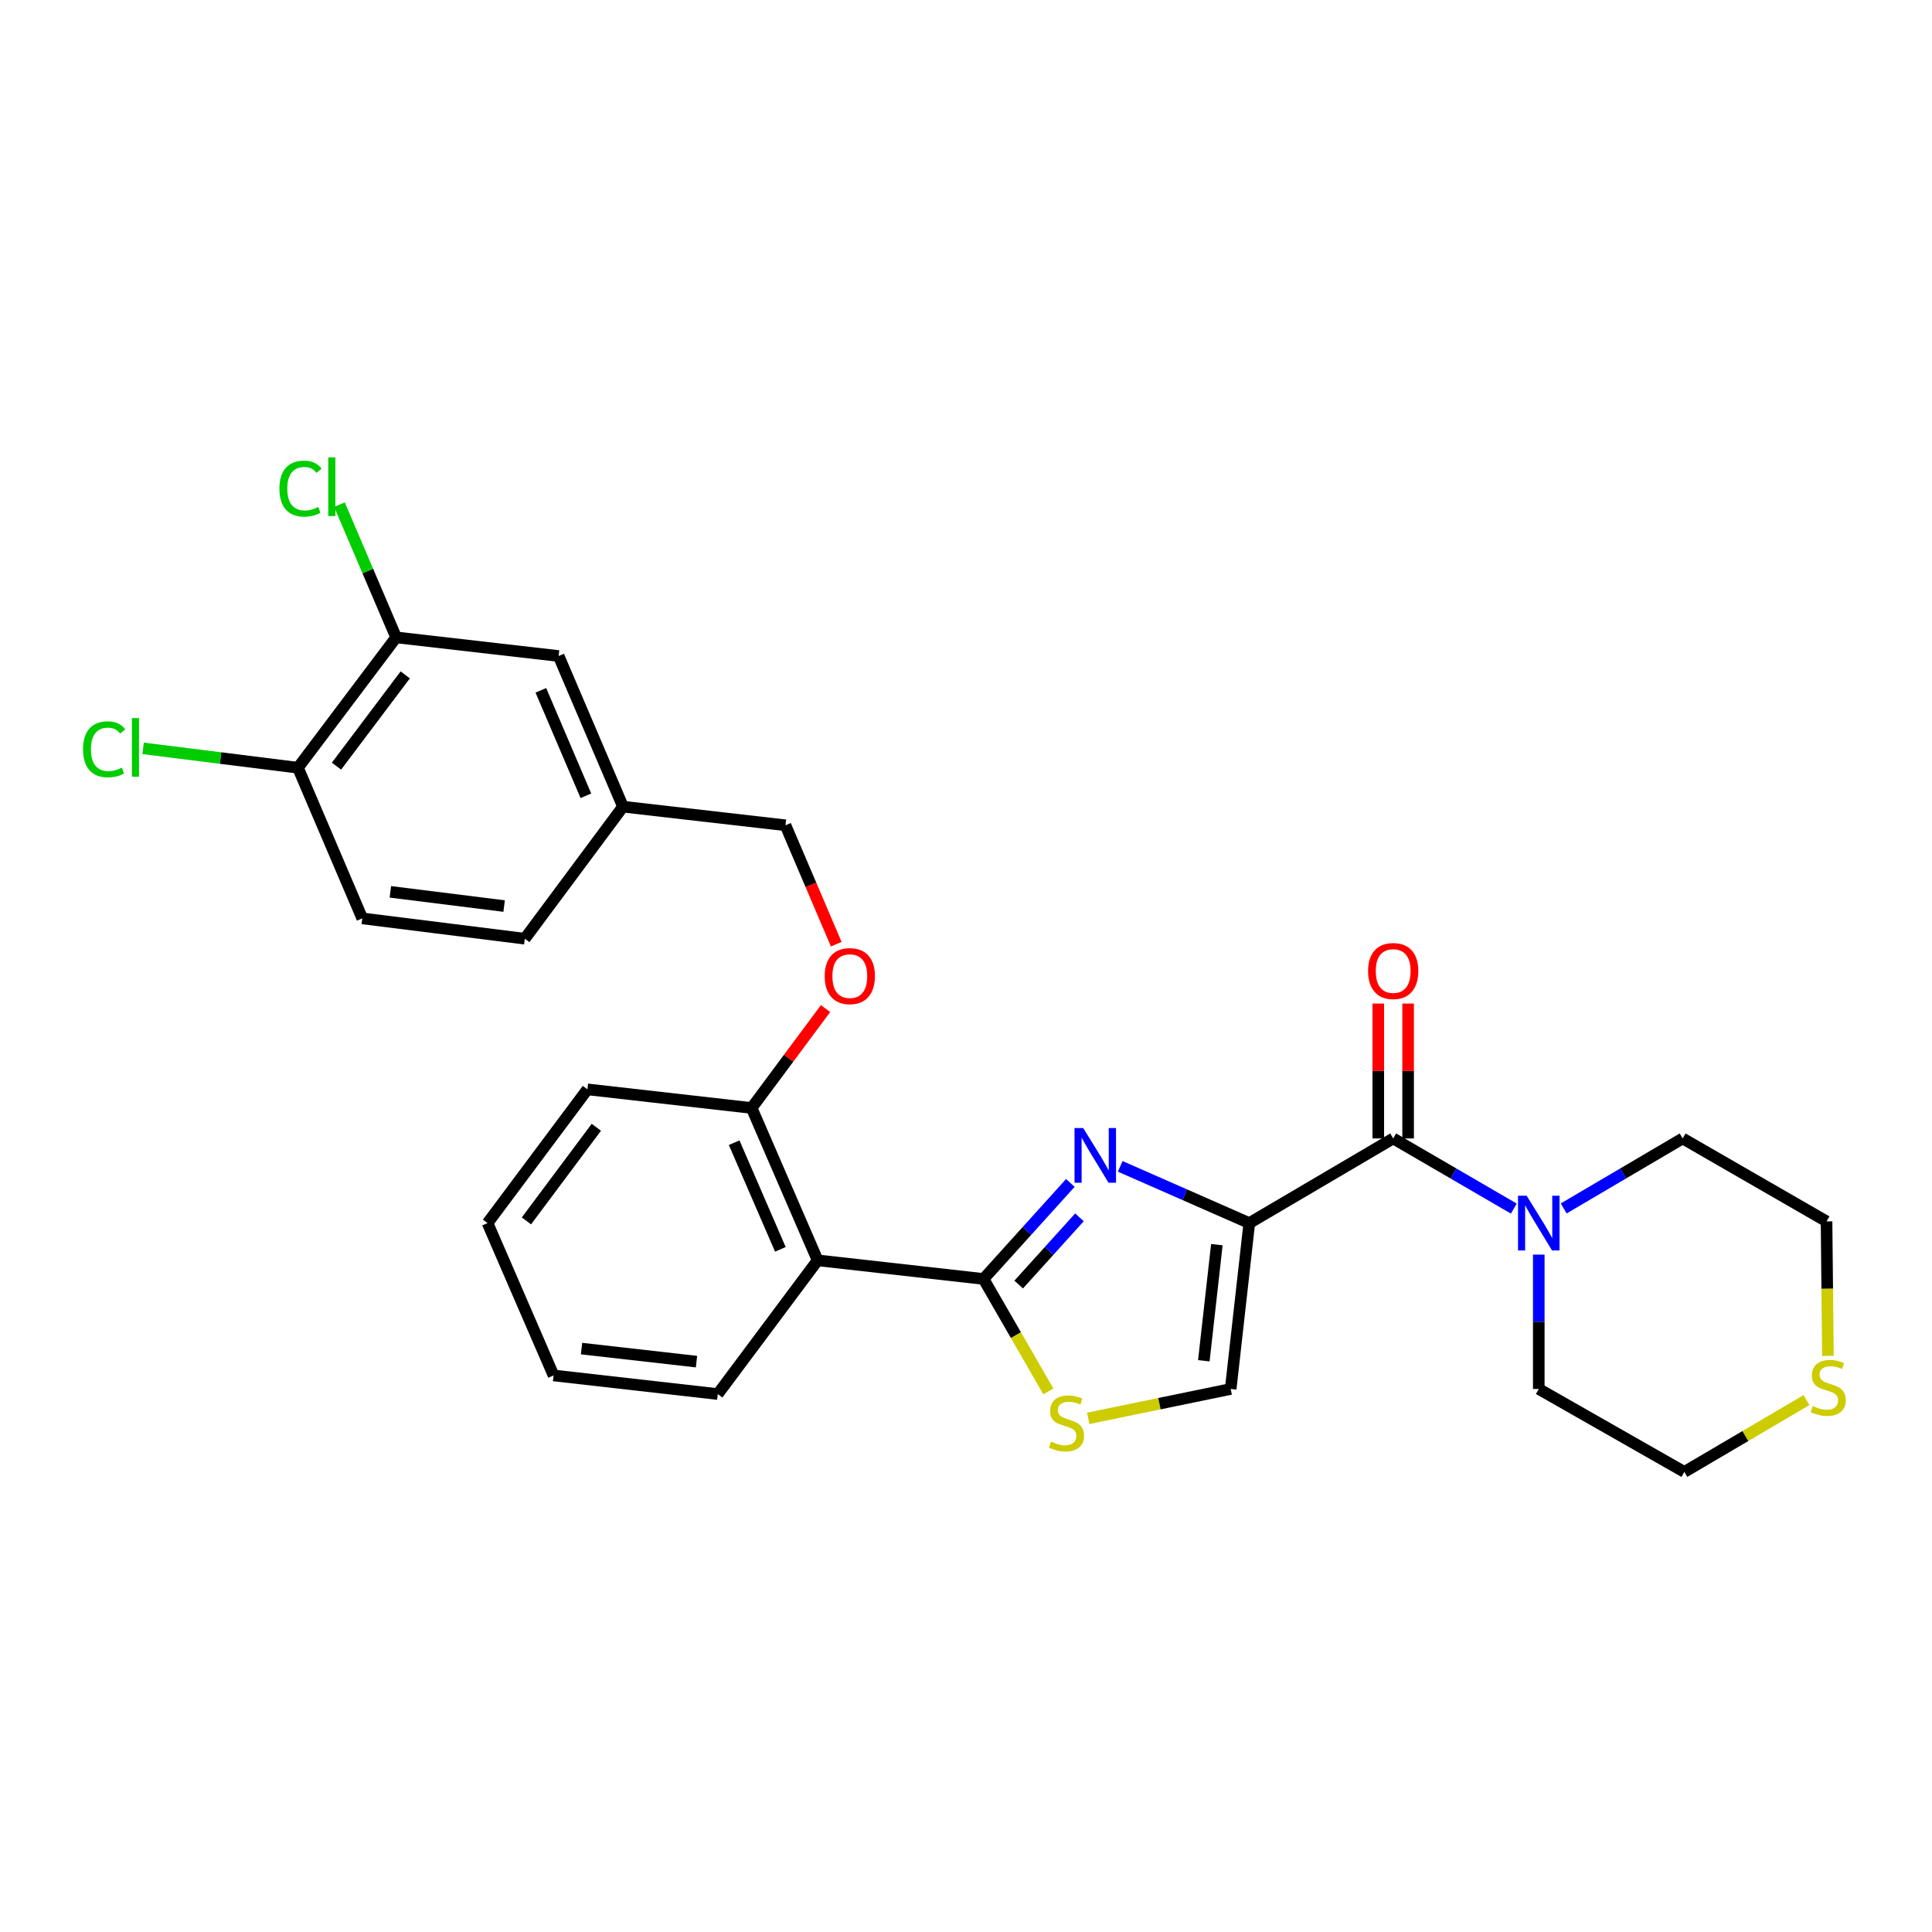 <?xml version='1.0' encoding='iso-8859-1'?>
<svg version='1.1' baseProfile='full'
              xmlns='http://www.w3.org/2000/svg'
                      xmlns:rdkit='http://www.rdkit.org/xml'
                      xmlns:xlink='http://www.w3.org/1999/xlink'
                  xml:space='preserve'
width='1000px' height='1000px' viewBox='0 0 1000 1000'>
<!-- END OF HEADER -->
<rect style='opacity:1.0;fill:#FFFFFF;stroke:none' width='1000' height='1000' x='0' y='0'> </rect>
<path class='bond-0' d='M 871.816,761.866 L 903.434,743.268' style='fill:none;fill-rule:evenodd;stroke:#000000;stroke-width:6px;stroke-linecap:butt;stroke-linejoin:miter;stroke-opacity:1' />
<path class='bond-0' d='M 903.434,743.268 L 935.051,724.67' style='fill:none;fill-rule:evenodd;stroke:#CCCC00;stroke-width:6px;stroke-linecap:butt;stroke-linejoin:miter;stroke-opacity:1' />
<path class='bond-1' d='M 871.816,761.866 L 796.466,718.933' style='fill:none;fill-rule:evenodd;stroke:#000000;stroke-width:6px;stroke-linecap:butt;stroke-linejoin:miter;stroke-opacity:1' />
<path class='bond-2' d='M 721.116,589.258 L 752.332,607.41' style='fill:none;fill-rule:evenodd;stroke:#000000;stroke-width:6px;stroke-linecap:butt;stroke-linejoin:miter;stroke-opacity:1' />
<path class='bond-2' d='M 752.332,607.41 L 783.547,625.562' style='fill:none;fill-rule:evenodd;stroke:#0000FF;stroke-width:6px;stroke-linecap:butt;stroke-linejoin:miter;stroke-opacity:1' />
<path class='bond-3' d='M 728.837,589.258 L 728.837,554.351' style='fill:none;fill-rule:evenodd;stroke:#000000;stroke-width:6px;stroke-linecap:butt;stroke-linejoin:miter;stroke-opacity:1' />
<path class='bond-3' d='M 728.837,554.351 L 728.837,519.445' style='fill:none;fill-rule:evenodd;stroke:#FF0000;stroke-width:6px;stroke-linecap:butt;stroke-linejoin:miter;stroke-opacity:1' />
<path class='bond-3' d='M 713.396,589.258 L 713.396,554.351' style='fill:none;fill-rule:evenodd;stroke:#000000;stroke-width:6px;stroke-linecap:butt;stroke-linejoin:miter;stroke-opacity:1' />
<path class='bond-3' d='M 713.396,554.351 L 713.396,519.445' style='fill:none;fill-rule:evenodd;stroke:#FF0000;stroke-width:6px;stroke-linecap:butt;stroke-linejoin:miter;stroke-opacity:1' />
<path class='bond-4' d='M 721.116,589.258 L 646.633,633.075' style='fill:none;fill-rule:evenodd;stroke:#000000;stroke-width:6px;stroke-linecap:butt;stroke-linejoin:miter;stroke-opacity:1' />
<path class='bond-5' d='M 796.466,649.381 L 796.466,684.157' style='fill:none;fill-rule:evenodd;stroke:#0000FF;stroke-width:6px;stroke-linecap:butt;stroke-linejoin:miter;stroke-opacity:1' />
<path class='bond-5' d='M 796.466,684.157 L 796.466,718.933' style='fill:none;fill-rule:evenodd;stroke:#000000;stroke-width:6px;stroke-linecap:butt;stroke-linejoin:miter;stroke-opacity:1' />
<path class='bond-6' d='M 809.367,625.485 L 840.154,607.371' style='fill:none;fill-rule:evenodd;stroke:#0000FF;stroke-width:6px;stroke-linecap:butt;stroke-linejoin:miter;stroke-opacity:1' />
<path class='bond-6' d='M 840.154,607.371 L 870.941,589.258' style='fill:none;fill-rule:evenodd;stroke:#000000;stroke-width:6px;stroke-linecap:butt;stroke-linejoin:miter;stroke-opacity:1' />
<path class='bond-7' d='M 946.126,701.791 L 945.771,666.991' style='fill:none;fill-rule:evenodd;stroke:#CCCC00;stroke-width:6px;stroke-linecap:butt;stroke-linejoin:miter;stroke-opacity:1' />
<path class='bond-7' d='M 945.771,666.991 L 945.416,632.191' style='fill:none;fill-rule:evenodd;stroke:#000000;stroke-width:6px;stroke-linecap:butt;stroke-linejoin:miter;stroke-opacity:1' />
<path class='bond-8' d='M 509.075,661.983 L 525.852,691.086' style='fill:none;fill-rule:evenodd;stroke:#000000;stroke-width:6px;stroke-linecap:butt;stroke-linejoin:miter;stroke-opacity:1' />
<path class='bond-8' d='M 525.852,691.086 L 542.629,720.189' style='fill:none;fill-rule:evenodd;stroke:#CCCC00;stroke-width:6px;stroke-linecap:butt;stroke-linejoin:miter;stroke-opacity:1' />
<path class='bond-9' d='M 509.075,661.983 L 531.543,637.135' style='fill:none;fill-rule:evenodd;stroke:#000000;stroke-width:6px;stroke-linecap:butt;stroke-linejoin:miter;stroke-opacity:1' />
<path class='bond-9' d='M 531.543,637.135 L 554.012,612.286' style='fill:none;fill-rule:evenodd;stroke:#0000FF;stroke-width:6px;stroke-linecap:butt;stroke-linejoin:miter;stroke-opacity:1' />
<path class='bond-9' d='M 527.268,664.884 L 542.996,647.491' style='fill:none;fill-rule:evenodd;stroke:#000000;stroke-width:6px;stroke-linecap:butt;stroke-linejoin:miter;stroke-opacity:1' />
<path class='bond-9' d='M 542.996,647.491 L 558.724,630.097' style='fill:none;fill-rule:evenodd;stroke:#0000FF;stroke-width:6px;stroke-linecap:butt;stroke-linejoin:miter;stroke-opacity:1' />
<path class='bond-10' d='M 509.075,661.983 L 423.208,652.35' style='fill:none;fill-rule:evenodd;stroke:#000000;stroke-width:6px;stroke-linecap:butt;stroke-linejoin:miter;stroke-opacity:1' />
<path class='bond-11' d='M 563.257,734.138 L 600.129,726.536' style='fill:none;fill-rule:evenodd;stroke:#CCCC00;stroke-width:6px;stroke-linecap:butt;stroke-linejoin:miter;stroke-opacity:1' />
<path class='bond-11' d='M 600.129,726.536 L 637,718.933' style='fill:none;fill-rule:evenodd;stroke:#000000;stroke-width:6px;stroke-linecap:butt;stroke-linejoin:miter;stroke-opacity:1' />
<path class='bond-12' d='M 637,718.933 L 646.633,633.075' style='fill:none;fill-rule:evenodd;stroke:#000000;stroke-width:6px;stroke-linecap:butt;stroke-linejoin:miter;stroke-opacity:1' />
<path class='bond-12' d='M 623.1,704.333 L 629.844,644.232' style='fill:none;fill-rule:evenodd;stroke:#000000;stroke-width:6px;stroke-linecap:butt;stroke-linejoin:miter;stroke-opacity:1' />
<path class='bond-13' d='M 646.633,633.075 L 613.229,618.389' style='fill:none;fill-rule:evenodd;stroke:#000000;stroke-width:6px;stroke-linecap:butt;stroke-linejoin:miter;stroke-opacity:1' />
<path class='bond-13' d='M 613.229,618.389 L 579.825,603.704' style='fill:none;fill-rule:evenodd;stroke:#0000FF;stroke-width:6px;stroke-linecap:butt;stroke-linejoin:miter;stroke-opacity:1' />
<path class='bond-14' d='M 205.041,329.908 L 154.216,397.375' style='fill:none;fill-rule:evenodd;stroke:#000000;stroke-width:6px;stroke-linecap:butt;stroke-linejoin:miter;stroke-opacity:1' />
<path class='bond-14' d='M 209.75,349.319 L 174.173,396.545' style='fill:none;fill-rule:evenodd;stroke:#000000;stroke-width:6px;stroke-linecap:butt;stroke-linejoin:miter;stroke-opacity:1' />
<path class='bond-15' d='M 205.041,329.908 L 289.15,339.55' style='fill:none;fill-rule:evenodd;stroke:#000000;stroke-width:6px;stroke-linecap:butt;stroke-linejoin:miter;stroke-opacity:1' />
<path class='bond-16' d='M 205.041,329.908 L 190.371,295.556' style='fill:none;fill-rule:evenodd;stroke:#000000;stroke-width:6px;stroke-linecap:butt;stroke-linejoin:miter;stroke-opacity:1' />
<path class='bond-16' d='M 190.371,295.556 L 175.701,261.205' style='fill:none;fill-rule:evenodd;stroke:#00CC00;stroke-width:6px;stroke-linecap:butt;stroke-linejoin:miter;stroke-opacity:1' />
<path class='bond-17' d='M 427.3,522.039 L 408.171,547.765' style='fill:none;fill-rule:evenodd;stroke:#FF0000;stroke-width:6px;stroke-linecap:butt;stroke-linejoin:miter;stroke-opacity:1' />
<path class='bond-17' d='M 408.171,547.765 L 389.041,573.491' style='fill:none;fill-rule:evenodd;stroke:#000000;stroke-width:6px;stroke-linecap:butt;stroke-linejoin:miter;stroke-opacity:1' />
<path class='bond-18' d='M 432.838,488.71 L 419.698,457.938' style='fill:none;fill-rule:evenodd;stroke:#FF0000;stroke-width:6px;stroke-linecap:butt;stroke-linejoin:miter;stroke-opacity:1' />
<path class='bond-18' d='M 419.698,457.938 L 406.558,427.166' style='fill:none;fill-rule:evenodd;stroke:#000000;stroke-width:6px;stroke-linecap:butt;stroke-linejoin:miter;stroke-opacity:1' />
<path class='bond-19' d='M 154.216,397.375 L 187.516,475.358' style='fill:none;fill-rule:evenodd;stroke:#000000;stroke-width:6px;stroke-linecap:butt;stroke-linejoin:miter;stroke-opacity:1' />
<path class='bond-20' d='M 154.216,397.375 L 114.142,392.364' style='fill:none;fill-rule:evenodd;stroke:#000000;stroke-width:6px;stroke-linecap:butt;stroke-linejoin:miter;stroke-opacity:1' />
<path class='bond-20' d='M 114.142,392.364 L 74.067,387.353' style='fill:none;fill-rule:evenodd;stroke:#00CC00;stroke-width:6px;stroke-linecap:butt;stroke-linejoin:miter;stroke-opacity:1' />
<path class='bond-21' d='M 304.05,563.85 L 252.349,633.075' style='fill:none;fill-rule:evenodd;stroke:#000000;stroke-width:6px;stroke-linecap:butt;stroke-linejoin:miter;stroke-opacity:1' />
<path class='bond-21' d='M 308.666,583.473 L 272.476,631.93' style='fill:none;fill-rule:evenodd;stroke:#000000;stroke-width:6px;stroke-linecap:butt;stroke-linejoin:miter;stroke-opacity:1' />
<path class='bond-22' d='M 304.05,563.85 L 389.041,573.491' style='fill:none;fill-rule:evenodd;stroke:#000000;stroke-width:6px;stroke-linecap:butt;stroke-linejoin:miter;stroke-opacity:1' />
<path class='bond-23' d='M 252.349,633.075 L 286.525,711.925' style='fill:none;fill-rule:evenodd;stroke:#000000;stroke-width:6px;stroke-linecap:butt;stroke-linejoin:miter;stroke-opacity:1' />
<path class='bond-24' d='M 286.525,711.925 L 371.516,721.566' style='fill:none;fill-rule:evenodd;stroke:#000000;stroke-width:6px;stroke-linecap:butt;stroke-linejoin:miter;stroke-opacity:1' />
<path class='bond-24' d='M 301.014,698.029 L 360.508,704.778' style='fill:none;fill-rule:evenodd;stroke:#000000;stroke-width:6px;stroke-linecap:butt;stroke-linejoin:miter;stroke-opacity:1' />
<path class='bond-25' d='M 371.516,721.566 L 423.208,652.35' style='fill:none;fill-rule:evenodd;stroke:#000000;stroke-width:6px;stroke-linecap:butt;stroke-linejoin:miter;stroke-opacity:1' />
<path class='bond-26' d='M 423.208,652.35 L 389.041,573.491' style='fill:none;fill-rule:evenodd;stroke:#000000;stroke-width:6px;stroke-linecap:butt;stroke-linejoin:miter;stroke-opacity:1' />
<path class='bond-26' d='M 403.915,646.659 L 379.998,591.459' style='fill:none;fill-rule:evenodd;stroke:#000000;stroke-width:6px;stroke-linecap:butt;stroke-linejoin:miter;stroke-opacity:1' />
<path class='bond-27' d='M 187.516,475.358 L 271.633,485.875' style='fill:none;fill-rule:evenodd;stroke:#000000;stroke-width:6px;stroke-linecap:butt;stroke-linejoin:miter;stroke-opacity:1' />
<path class='bond-27' d='M 202.049,461.614 L 260.931,468.976' style='fill:none;fill-rule:evenodd;stroke:#000000;stroke-width:6px;stroke-linecap:butt;stroke-linejoin:miter;stroke-opacity:1' />
<path class='bond-28' d='M 271.633,485.875 L 322.45,417.525' style='fill:none;fill-rule:evenodd;stroke:#000000;stroke-width:6px;stroke-linecap:butt;stroke-linejoin:miter;stroke-opacity:1' />
<path class='bond-29' d='M 322.45,417.525 L 289.15,339.55' style='fill:none;fill-rule:evenodd;stroke:#000000;stroke-width:6px;stroke-linecap:butt;stroke-linejoin:miter;stroke-opacity:1' />
<path class='bond-29' d='M 303.255,411.893 L 279.945,357.31' style='fill:none;fill-rule:evenodd;stroke:#000000;stroke-width:6px;stroke-linecap:butt;stroke-linejoin:miter;stroke-opacity:1' />
<path class='bond-30' d='M 322.45,417.525 L 406.558,427.166' style='fill:none;fill-rule:evenodd;stroke:#000000;stroke-width:6px;stroke-linecap:butt;stroke-linejoin:miter;stroke-opacity:1' />
<path class='bond-31' d='M 945.416,632.191 L 870.941,589.258' style='fill:none;fill-rule:evenodd;stroke:#000000;stroke-width:6px;stroke-linecap:butt;stroke-linejoin:miter;stroke-opacity:1' />
<path  class='atom-2' d='M 790.206 618.915
L 799.486 633.915
Q 800.406 635.395, 801.886 638.075
Q 803.366 640.755, 803.446 640.915
L 803.446 618.915
L 807.206 618.915
L 807.206 647.235
L 803.326 647.235
L 793.366 630.835
Q 792.206 628.915, 790.966 626.715
Q 789.766 624.515, 789.406 623.835
L 789.406 647.235
L 785.726 647.235
L 785.726 618.915
L 790.206 618.915
' fill='#0000FF'/>
<path  class='atom-3' d='M 708.116 502.596
Q 708.116 495.796, 711.476 491.996
Q 714.836 488.196, 721.116 488.196
Q 727.396 488.196, 730.756 491.996
Q 734.116 495.796, 734.116 502.596
Q 734.116 509.476, 730.716 513.396
Q 727.316 517.276, 721.116 517.276
Q 714.876 517.276, 711.476 513.396
Q 708.116 509.516, 708.116 502.596
M 721.116 514.076
Q 725.436 514.076, 727.756 511.196
Q 730.116 508.276, 730.116 502.596
Q 730.116 497.036, 727.756 494.236
Q 725.436 491.396, 721.116 491.396
Q 716.796 491.396, 714.436 494.196
Q 712.116 496.996, 712.116 502.596
Q 712.116 508.316, 714.436 511.196
Q 716.796 514.076, 721.116 514.076
' fill='#FF0000'/>
<path  class='atom-4' d='M 938.291 727.778
Q 938.611 727.898, 939.931 728.458
Q 941.251 729.018, 942.691 729.378
Q 944.171 729.698, 945.611 729.698
Q 948.291 729.698, 949.851 728.418
Q 951.411 727.098, 951.411 724.818
Q 951.411 723.258, 950.611 722.298
Q 949.851 721.338, 948.651 720.818
Q 947.451 720.298, 945.451 719.698
Q 942.931 718.938, 941.411 718.218
Q 939.931 717.498, 938.851 715.978
Q 937.811 714.458, 937.811 711.898
Q 937.811 708.338, 940.211 706.138
Q 942.651 703.938, 947.451 703.938
Q 950.731 703.938, 954.451 705.498
L 953.531 708.578
Q 950.131 707.178, 947.571 707.178
Q 944.811 707.178, 943.291 708.338
Q 941.771 709.458, 941.811 711.418
Q 941.811 712.938, 942.571 713.858
Q 943.371 714.778, 944.491 715.298
Q 945.651 715.818, 947.571 716.418
Q 950.131 717.218, 951.651 718.018
Q 953.171 718.818, 954.251 720.458
Q 955.371 722.058, 955.371 724.818
Q 955.371 728.738, 952.731 730.858
Q 950.131 732.938, 945.771 732.938
Q 943.251 732.938, 941.331 732.378
Q 939.451 731.858, 937.211 730.938
L 938.291 727.778
' fill='#CCCC00'/>
<path  class='atom-6' d='M 544.008 746.178
Q 544.328 746.298, 545.648 746.858
Q 546.968 747.418, 548.408 747.778
Q 549.888 748.098, 551.328 748.098
Q 554.008 748.098, 555.568 746.818
Q 557.128 745.498, 557.128 743.218
Q 557.128 741.658, 556.328 740.698
Q 555.568 739.738, 554.368 739.218
Q 553.168 738.698, 551.168 738.098
Q 548.648 737.338, 547.128 736.618
Q 545.648 735.898, 544.568 734.378
Q 543.528 732.858, 543.528 730.298
Q 543.528 726.738, 545.928 724.538
Q 548.368 722.338, 553.168 722.338
Q 556.448 722.338, 560.168 723.898
L 559.248 726.978
Q 555.848 725.578, 553.288 725.578
Q 550.528 725.578, 549.008 726.738
Q 547.488 727.858, 547.528 729.818
Q 547.528 731.338, 548.288 732.258
Q 549.088 733.178, 550.208 733.698
Q 551.368 734.218, 553.288 734.818
Q 555.848 735.618, 557.368 736.418
Q 558.888 737.218, 559.968 738.858
Q 561.088 740.458, 561.088 743.218
Q 561.088 747.138, 558.448 749.258
Q 555.848 751.338, 551.488 751.338
Q 548.968 751.338, 547.048 750.778
Q 545.168 750.258, 542.928 749.338
L 544.008 746.178
' fill='#CCCC00'/>
<path  class='atom-9' d='M 560.648 583.865
L 569.928 598.865
Q 570.848 600.345, 572.328 603.025
Q 573.808 605.705, 573.888 605.865
L 573.888 583.865
L 577.648 583.865
L 577.648 612.185
L 573.768 612.185
L 563.808 595.785
Q 562.648 593.865, 561.408 591.665
Q 560.208 589.465, 559.848 588.785
L 559.848 612.185
L 556.168 612.185
L 556.168 583.865
L 560.648 583.865
' fill='#0000FF'/>
<path  class='atom-11' d='M 426.858 505.23
Q 426.858 498.43, 430.218 494.63
Q 433.578 490.83, 439.858 490.83
Q 446.138 490.83, 449.498 494.63
Q 452.858 498.43, 452.858 505.23
Q 452.858 512.11, 449.458 516.03
Q 446.058 519.91, 439.858 519.91
Q 433.618 519.91, 430.218 516.03
Q 426.858 512.15, 426.858 505.23
M 439.858 516.71
Q 444.178 516.71, 446.498 513.83
Q 448.858 510.91, 448.858 505.23
Q 448.858 499.67, 446.498 496.87
Q 444.178 494.03, 439.858 494.03
Q 435.538 494.03, 433.178 496.83
Q 430.858 499.63, 430.858 505.23
Q 430.858 510.95, 433.178 513.83
Q 435.538 516.71, 439.858 516.71
' fill='#FF0000'/>
<path  class='atom-24' d='M 42.988 387.838
Q 42.988 380.798, 46.268 377.118
Q 49.588 373.398, 55.868 373.398
Q 61.708 373.398, 64.828 377.518
L 62.188 379.678
Q 59.908 376.678, 55.868 376.678
Q 51.588 376.678, 49.308 379.558
Q 47.068 382.398, 47.068 387.838
Q 47.068 393.438, 49.388 396.318
Q 51.748 399.198, 56.308 399.198
Q 59.428 399.198, 63.068 397.318
L 64.188 400.318
Q 62.708 401.278, 60.468 401.838
Q 58.228 402.398, 55.748 402.398
Q 49.588 402.398, 46.268 398.638
Q 42.988 394.878, 42.988 387.838
' fill='#00CC00'/>
<path  class='atom-24' d='M 68.268 371.678
L 71.948 371.678
L 71.948 402.038
L 68.268 402.038
L 68.268 371.678
' fill='#00CC00'/>
<path  class='atom-25' d='M 144.621 252.913
Q 144.621 245.873, 147.901 242.193
Q 151.221 238.473, 157.501 238.473
Q 163.341 238.473, 166.461 242.593
L 163.821 244.753
Q 161.541 241.753, 157.501 241.753
Q 153.221 241.753, 150.941 244.633
Q 148.701 247.473, 148.701 252.913
Q 148.701 258.513, 151.021 261.393
Q 153.381 264.273, 157.941 264.273
Q 161.061 264.273, 164.701 262.393
L 165.821 265.393
Q 164.341 266.353, 162.101 266.913
Q 159.861 267.473, 157.381 267.473
Q 151.221 267.473, 147.901 263.713
Q 144.621 259.953, 144.621 252.913
' fill='#00CC00'/>
<path  class='atom-25' d='M 169.901 236.753
L 173.581 236.753
L 173.581 267.113
L 169.901 267.113
L 169.901 236.753
' fill='#00CC00'/>
</svg>
